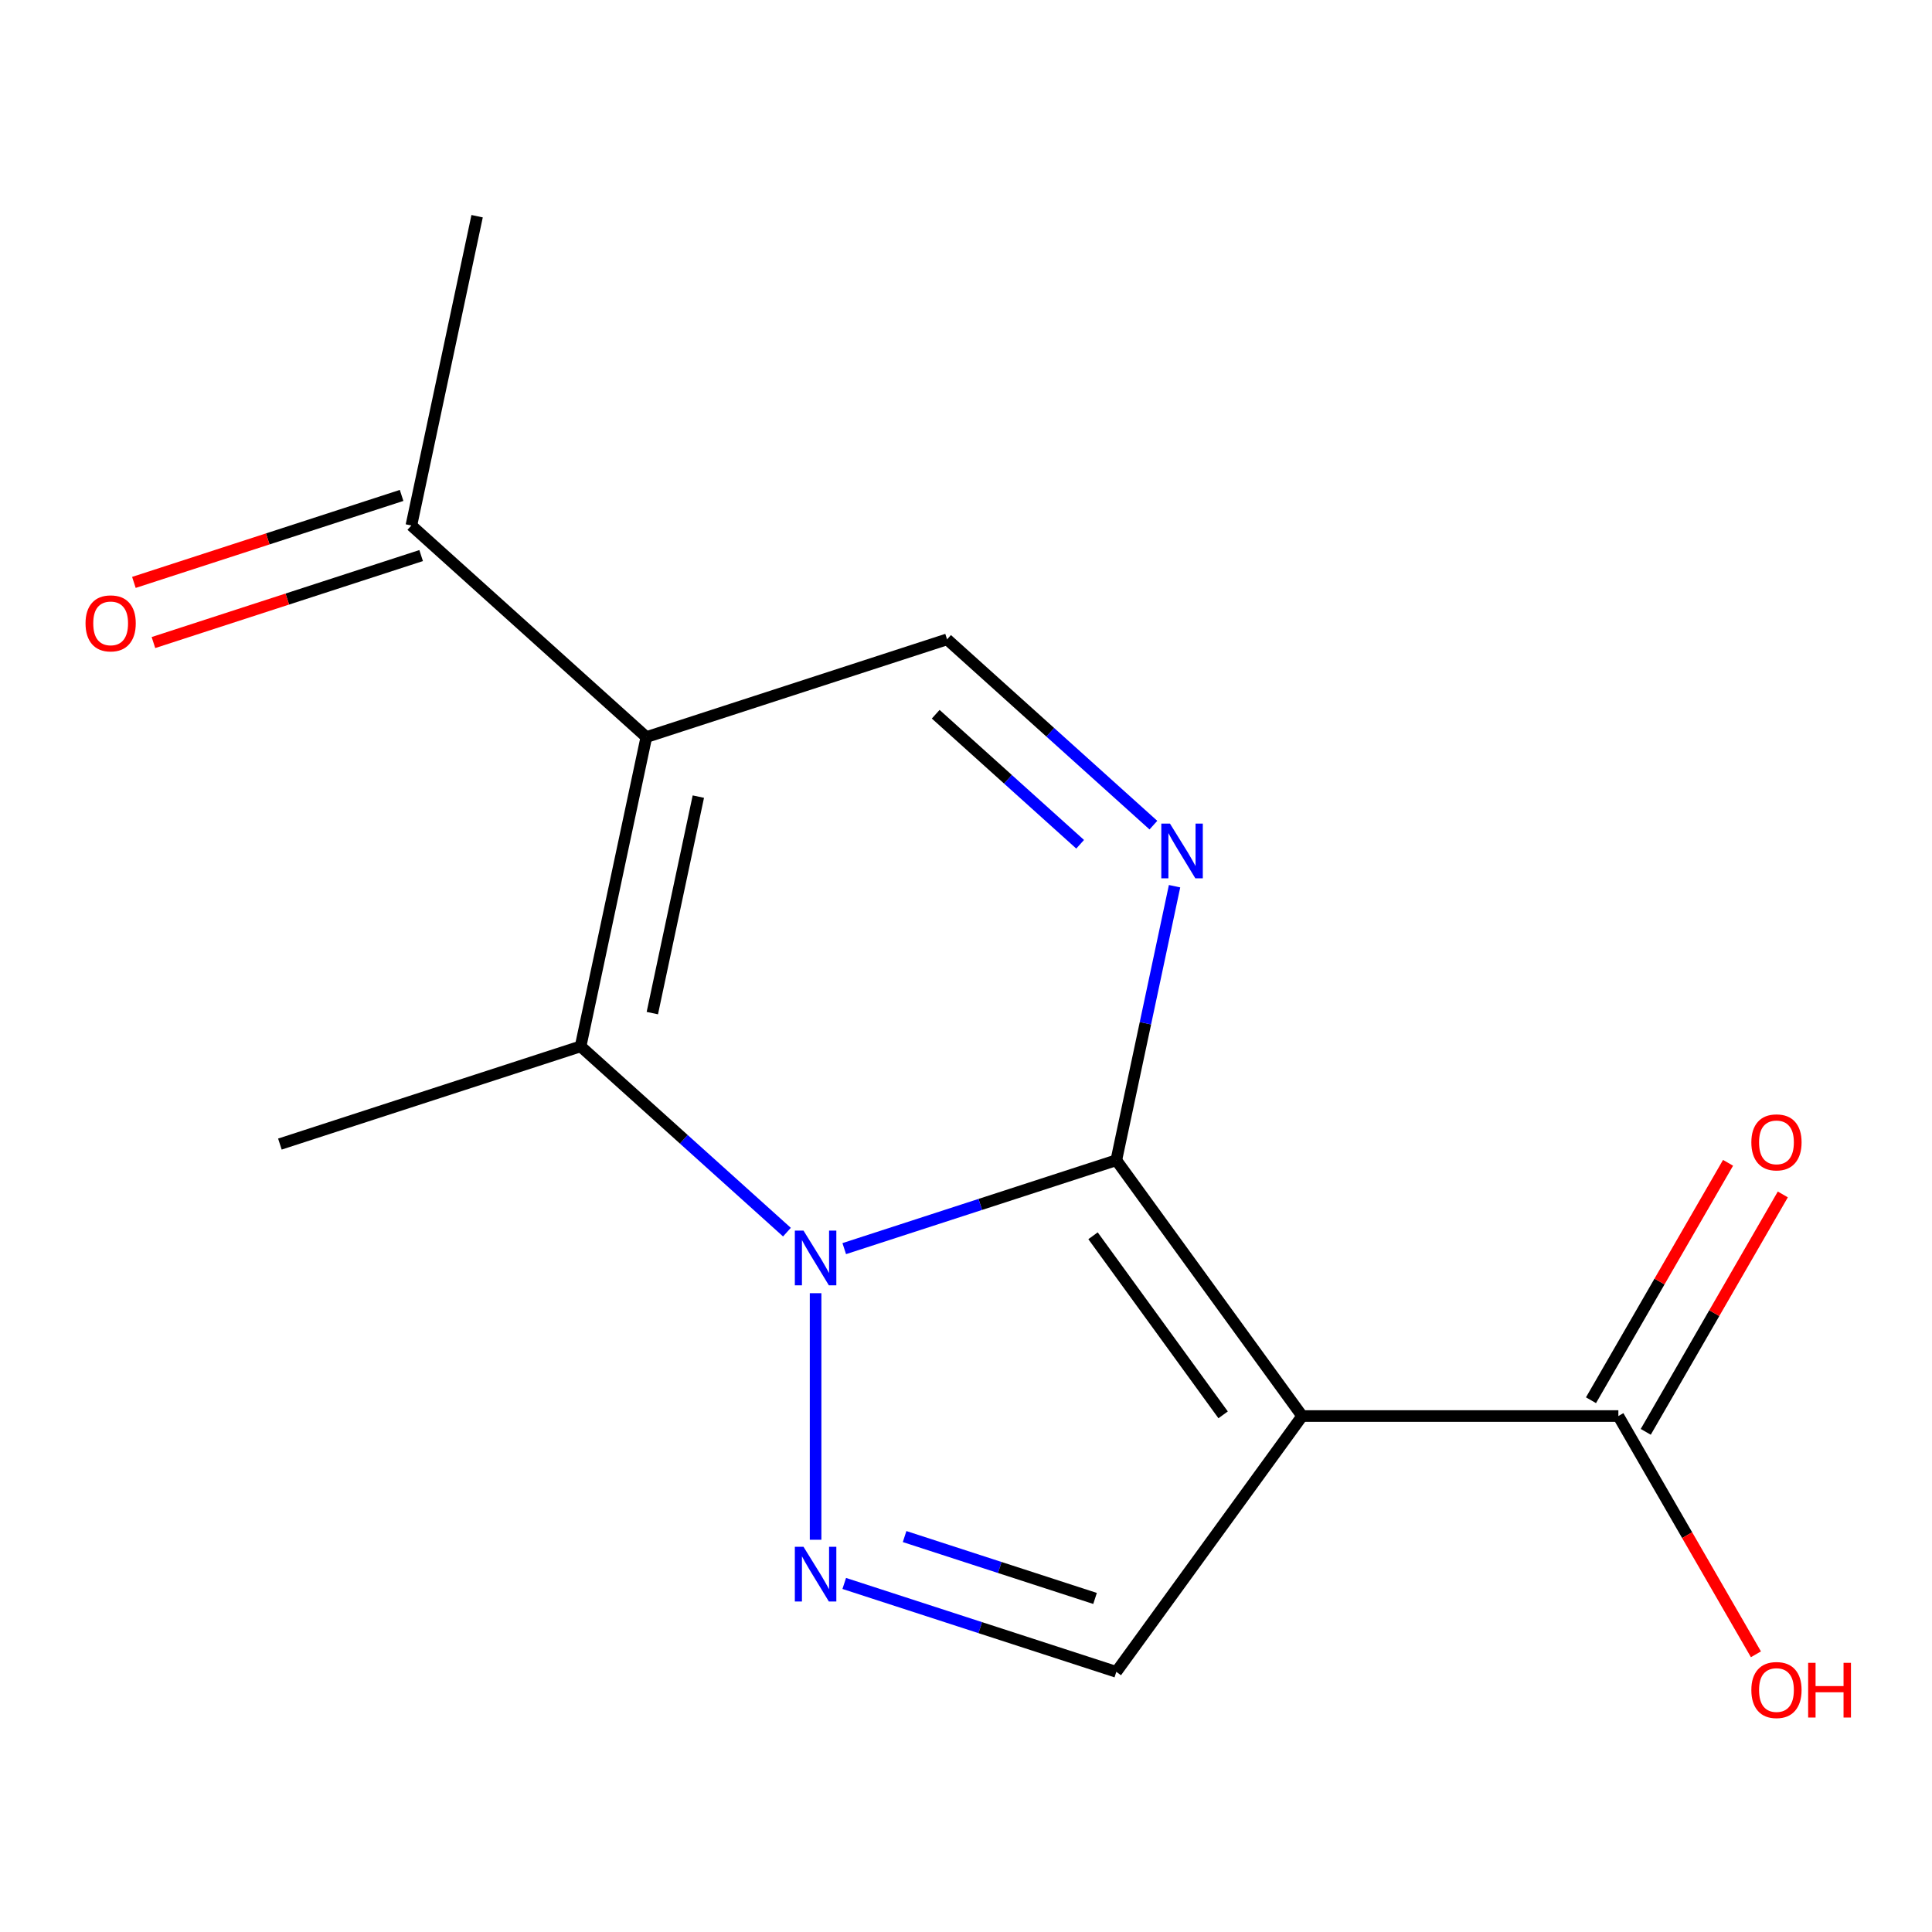 <?xml version='1.0' encoding='iso-8859-1'?>
<svg version='1.1' baseProfile='full'
              xmlns='http://www.w3.org/2000/svg'
                      xmlns:rdkit='http://www.rdkit.org/xml'
                      xmlns:xlink='http://www.w3.org/1999/xlink'
                  xml:space='preserve'
width='1000px' height='1000px' viewBox='0 0 1000 1000'>
<!-- END OF HEADER -->
<rect style='opacity:1.0;fill:#FFFFFF;stroke:none' width='1000' height='1000' x='0' y='0'> </rect>
<path class='bond-0' d='M 577.801,600.532 L 507.391,623.41' style='fill:none;fill-rule:evenodd;stroke:#000000;stroke-width:6px;stroke-linecap:butt;stroke-linejoin:miter;stroke-opacity:1' />
<path class='bond-0' d='M 507.391,623.41 L 436.98,646.288' style='fill:none;fill-rule:evenodd;stroke:#0000FF;stroke-width:6px;stroke-linecap:butt;stroke-linejoin:miter;stroke-opacity:1' />
<path class='bond-1' d='M 577.801,600.532 L 674,732.939' style='fill:none;fill-rule:evenodd;stroke:#000000;stroke-width:6px;stroke-linecap:butt;stroke-linejoin:miter;stroke-opacity:1' />
<path class='bond-1' d='M 565.75,639.633 L 633.089,732.317' style='fill:none;fill-rule:evenodd;stroke:#000000;stroke-width:6px;stroke-linecap:butt;stroke-linejoin:miter;stroke-opacity:1' />
<path class='bond-4' d='M 577.801,600.532 L 592.875,529.614' style='fill:none;fill-rule:evenodd;stroke:#000000;stroke-width:6px;stroke-linecap:butt;stroke-linejoin:miter;stroke-opacity:1' />
<path class='bond-4' d='M 592.875,529.614 L 607.949,458.697' style='fill:none;fill-rule:evenodd;stroke:#0000FF;stroke-width:6px;stroke-linecap:butt;stroke-linejoin:miter;stroke-opacity:1' />
<path class='bond-3' d='M 407.317,637.752 L 353.92,589.673' style='fill:none;fill-rule:evenodd;stroke:#0000FF;stroke-width:6px;stroke-linecap:butt;stroke-linejoin:miter;stroke-opacity:1' />
<path class='bond-3' d='M 353.92,589.673 L 300.522,541.595' style='fill:none;fill-rule:evenodd;stroke:#000000;stroke-width:6px;stroke-linecap:butt;stroke-linejoin:miter;stroke-opacity:1' />
<path class='bond-5' d='M 422.148,669.358 L 422.148,796.975' style='fill:none;fill-rule:evenodd;stroke:#0000FF;stroke-width:6px;stroke-linecap:butt;stroke-linejoin:miter;stroke-opacity:1' />
<path class='bond-6' d='M 674,732.939 L 577.801,865.345' style='fill:none;fill-rule:evenodd;stroke:#000000;stroke-width:6px;stroke-linecap:butt;stroke-linejoin:miter;stroke-opacity:1' />
<path class='bond-8' d='M 674,732.939 L 837.664,732.939' style='fill:none;fill-rule:evenodd;stroke:#000000;stroke-width:6px;stroke-linecap:butt;stroke-linejoin:miter;stroke-opacity:1' />
<path class='bond-2' d='M 334.55,381.508 L 490.203,330.933' style='fill:none;fill-rule:evenodd;stroke:#000000;stroke-width:6px;stroke-linecap:butt;stroke-linejoin:miter;stroke-opacity:1' />
<path class='bond-9' d='M 334.55,381.508 L 212.924,271.995' style='fill:none;fill-rule:evenodd;stroke:#000000;stroke-width:6px;stroke-linecap:butt;stroke-linejoin:miter;stroke-opacity:1' />
<path class='bond-16' d='M 334.55,381.508 L 300.522,541.595' style='fill:none;fill-rule:evenodd;stroke:#000000;stroke-width:6px;stroke-linecap:butt;stroke-linejoin:miter;stroke-opacity:1' />
<path class='bond-16' d='M 361.463,412.326 L 337.644,524.387' style='fill:none;fill-rule:evenodd;stroke:#000000;stroke-width:6px;stroke-linecap:butt;stroke-linejoin:miter;stroke-opacity:1' />
<path class='bond-13' d='M 300.522,541.595 L 144.869,592.169' style='fill:none;fill-rule:evenodd;stroke:#000000;stroke-width:6px;stroke-linecap:butt;stroke-linejoin:miter;stroke-opacity:1' />
<path class='bond-7' d='M 596.997,427.091 L 543.6,379.012' style='fill:none;fill-rule:evenodd;stroke:#0000FF;stroke-width:6px;stroke-linecap:butt;stroke-linejoin:miter;stroke-opacity:1' />
<path class='bond-7' d='M 543.6,379.012 L 490.203,330.933' style='fill:none;fill-rule:evenodd;stroke:#000000;stroke-width:6px;stroke-linecap:butt;stroke-linejoin:miter;stroke-opacity:1' />
<path class='bond-7' d='M 559.076,436.992 L 521.698,403.337' style='fill:none;fill-rule:evenodd;stroke:#0000FF;stroke-width:6px;stroke-linecap:butt;stroke-linejoin:miter;stroke-opacity:1' />
<path class='bond-7' d='M 521.698,403.337 L 484.32,369.682' style='fill:none;fill-rule:evenodd;stroke:#000000;stroke-width:6px;stroke-linecap:butt;stroke-linejoin:miter;stroke-opacity:1' />
<path class='bond-15' d='M 436.98,819.589 L 507.391,842.467' style='fill:none;fill-rule:evenodd;stroke:#0000FF;stroke-width:6px;stroke-linecap:butt;stroke-linejoin:miter;stroke-opacity:1' />
<path class='bond-15' d='M 507.391,842.467 L 577.801,865.345' style='fill:none;fill-rule:evenodd;stroke:#000000;stroke-width:6px;stroke-linecap:butt;stroke-linejoin:miter;stroke-opacity:1' />
<path class='bond-15' d='M 468.218,795.322 L 517.505,811.337' style='fill:none;fill-rule:evenodd;stroke:#0000FF;stroke-width:6px;stroke-linecap:butt;stroke-linejoin:miter;stroke-opacity:1' />
<path class='bond-15' d='M 517.505,811.337 L 566.793,827.351' style='fill:none;fill-rule:evenodd;stroke:#000000;stroke-width:6px;stroke-linecap:butt;stroke-linejoin:miter;stroke-opacity:1' />
<path class='bond-10' d='M 851.837,741.122 L 887.311,679.679' style='fill:none;fill-rule:evenodd;stroke:#000000;stroke-width:6px;stroke-linecap:butt;stroke-linejoin:miter;stroke-opacity:1' />
<path class='bond-10' d='M 887.311,679.679 L 922.785,618.237' style='fill:none;fill-rule:evenodd;stroke:#FF0000;stroke-width:6px;stroke-linecap:butt;stroke-linejoin:miter;stroke-opacity:1' />
<path class='bond-10' d='M 823.49,724.755 L 858.964,663.313' style='fill:none;fill-rule:evenodd;stroke:#000000;stroke-width:6px;stroke-linecap:butt;stroke-linejoin:miter;stroke-opacity:1' />
<path class='bond-10' d='M 858.964,663.313 L 894.438,601.87' style='fill:none;fill-rule:evenodd;stroke:#FF0000;stroke-width:6px;stroke-linecap:butt;stroke-linejoin:miter;stroke-opacity:1' />
<path class='bond-12' d='M 837.664,732.939 L 873.265,794.601' style='fill:none;fill-rule:evenodd;stroke:#000000;stroke-width:6px;stroke-linecap:butt;stroke-linejoin:miter;stroke-opacity:1' />
<path class='bond-12' d='M 873.265,794.601 L 908.866,856.264' style='fill:none;fill-rule:evenodd;stroke:#FF0000;stroke-width:6px;stroke-linecap:butt;stroke-linejoin:miter;stroke-opacity:1' />
<path class='bond-11' d='M 207.867,256.43 L 138.586,278.941' style='fill:none;fill-rule:evenodd;stroke:#000000;stroke-width:6px;stroke-linecap:butt;stroke-linejoin:miter;stroke-opacity:1' />
<path class='bond-11' d='M 138.586,278.941 L 69.305,301.451' style='fill:none;fill-rule:evenodd;stroke:#FF0000;stroke-width:6px;stroke-linecap:butt;stroke-linejoin:miter;stroke-opacity:1' />
<path class='bond-11' d='M 217.982,287.561 L 148.701,310.071' style='fill:none;fill-rule:evenodd;stroke:#000000;stroke-width:6px;stroke-linecap:butt;stroke-linejoin:miter;stroke-opacity:1' />
<path class='bond-11' d='M 148.701,310.071 L 79.42,332.582' style='fill:none;fill-rule:evenodd;stroke:#FF0000;stroke-width:6px;stroke-linecap:butt;stroke-linejoin:miter;stroke-opacity:1' />
<path class='bond-14' d='M 212.924,271.995 L 246.952,111.908' style='fill:none;fill-rule:evenodd;stroke:#000000;stroke-width:6px;stroke-linecap:butt;stroke-linejoin:miter;stroke-opacity:1' />
<path  class='atom-1' d='M 415.888 636.947
L 425.168 651.947
Q 426.088 653.427, 427.568 656.107
Q 429.048 658.787, 429.128 658.947
L 429.128 636.947
L 432.888 636.947
L 432.888 665.267
L 429.008 665.267
L 419.048 648.867
Q 417.888 646.947, 416.648 644.747
Q 415.448 642.547, 415.088 641.867
L 415.088 665.267
L 411.408 665.267
L 411.408 636.947
L 415.888 636.947
' fill='#0000FF'/>
<path  class='atom-5' d='M 605.569 426.285
L 614.849 441.285
Q 615.769 442.765, 617.249 445.445
Q 618.729 448.125, 618.809 448.285
L 618.809 426.285
L 622.569 426.285
L 622.569 454.605
L 618.689 454.605
L 608.729 438.205
Q 607.569 436.285, 606.329 434.085
Q 605.129 431.885, 604.769 431.205
L 604.769 454.605
L 601.089 454.605
L 601.089 426.285
L 605.569 426.285
' fill='#0000FF'/>
<path  class='atom-6' d='M 415.888 800.61
L 425.168 815.61
Q 426.088 817.09, 427.568 819.77
Q 429.048 822.45, 429.128 822.61
L 429.128 800.61
L 432.888 800.61
L 432.888 828.93
L 429.008 828.93
L 419.048 812.53
Q 417.888 810.61, 416.648 808.41
Q 415.448 806.21, 415.088 805.53
L 415.088 828.93
L 411.408 828.93
L 411.408 800.61
L 415.888 800.61
' fill='#0000FF'/>
<path  class='atom-11' d='M 906.495 591.282
Q 906.495 584.482, 909.855 580.682
Q 913.215 576.882, 919.495 576.882
Q 925.775 576.882, 929.135 580.682
Q 932.495 584.482, 932.495 591.282
Q 932.495 598.162, 929.095 602.082
Q 925.695 605.962, 919.495 605.962
Q 913.255 605.962, 909.855 602.082
Q 906.495 598.202, 906.495 591.282
M 919.495 602.762
Q 923.815 602.762, 926.135 599.882
Q 928.495 596.962, 928.495 591.282
Q 928.495 585.722, 926.135 582.922
Q 923.815 580.082, 919.495 580.082
Q 915.175 580.082, 912.815 582.882
Q 910.495 585.682, 910.495 591.282
Q 910.495 597.002, 912.815 599.882
Q 915.175 602.762, 919.495 602.762
' fill='#FF0000'/>
<path  class='atom-12' d='M 44.271 322.65
Q 44.271 315.85, 47.631 312.05
Q 50.991 308.25, 57.271 308.25
Q 63.551 308.25, 66.911 312.05
Q 70.271 315.85, 70.271 322.65
Q 70.271 329.53, 66.871 333.45
Q 63.471 337.33, 57.271 337.33
Q 51.031 337.33, 47.631 333.45
Q 44.271 329.57, 44.271 322.65
M 57.271 334.13
Q 61.591 334.13, 63.911 331.25
Q 66.271 328.33, 66.271 322.65
Q 66.271 317.09, 63.911 314.29
Q 61.591 311.45, 57.271 311.45
Q 52.951 311.45, 50.591 314.25
Q 48.271 317.05, 48.271 322.65
Q 48.271 328.37, 50.591 331.25
Q 52.951 334.13, 57.271 334.13
' fill='#FF0000'/>
<path  class='atom-13' d='M 906.495 874.755
Q 906.495 867.955, 909.855 864.155
Q 913.215 860.355, 919.495 860.355
Q 925.775 860.355, 929.135 864.155
Q 932.495 867.955, 932.495 874.755
Q 932.495 881.635, 929.095 885.555
Q 925.695 889.435, 919.495 889.435
Q 913.255 889.435, 909.855 885.555
Q 906.495 881.675, 906.495 874.755
M 919.495 886.235
Q 923.815 886.235, 926.135 883.355
Q 928.495 880.435, 928.495 874.755
Q 928.495 869.195, 926.135 866.395
Q 923.815 863.555, 919.495 863.555
Q 915.175 863.555, 912.815 866.355
Q 910.495 869.155, 910.495 874.755
Q 910.495 880.475, 912.815 883.355
Q 915.175 886.235, 919.495 886.235
' fill='#FF0000'/>
<path  class='atom-13' d='M 935.895 860.675
L 939.735 860.675
L 939.735 872.715
L 954.215 872.715
L 954.215 860.675
L 958.055 860.675
L 958.055 888.995
L 954.215 888.995
L 954.215 875.915
L 939.735 875.915
L 939.735 888.995
L 935.895 888.995
L 935.895 860.675
' fill='#FF0000'/>
</svg>

